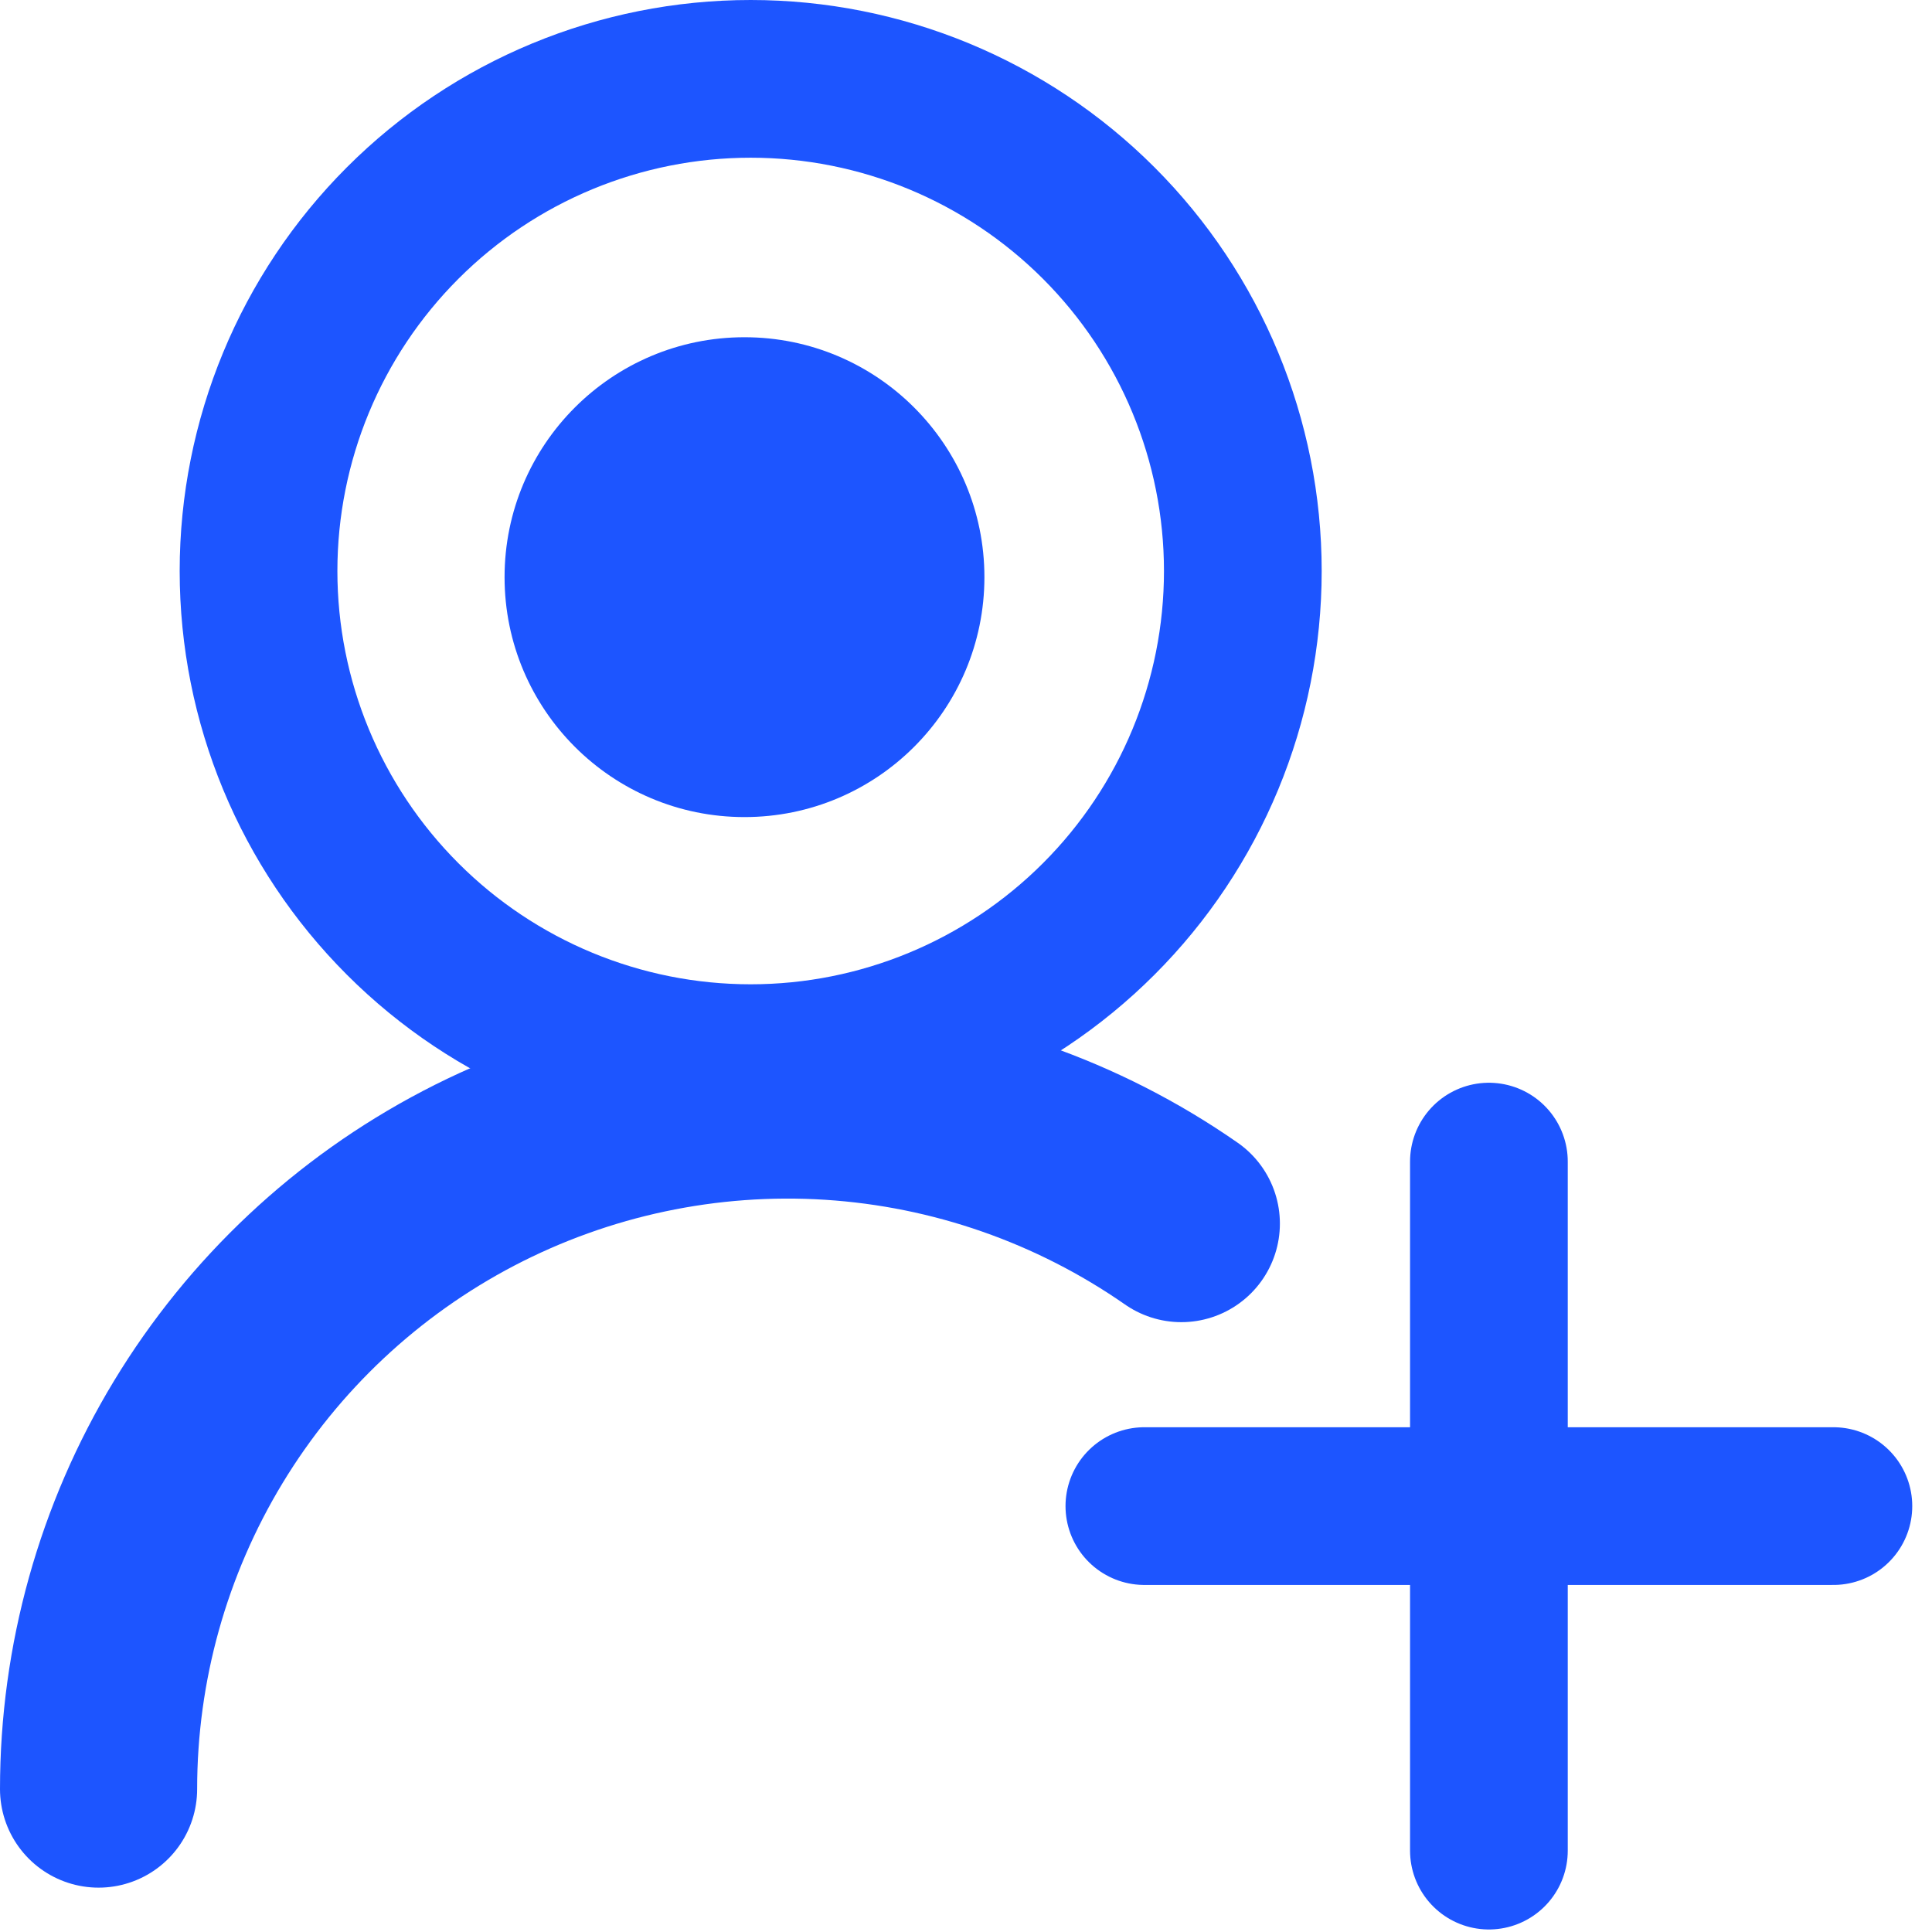 <svg width="49" height="49" viewBox="0 0 49 49" fill="none" xmlns="http://www.w3.org/2000/svg">
<path d="M37.762 46.936V29.461M29.024 38.198H46.499M31.521 14.482C31.521 11.172 30.206 7.997 27.865 5.656C25.524 3.315 22.349 2 19.039 2C15.728 2 12.553 3.315 10.213 5.656C7.872 7.997 6.557 11.172 6.557 14.482C6.557 17.793 7.872 20.968 10.213 23.308C12.553 25.649 15.728 26.964 19.039 26.964C22.349 26.964 25.524 25.649 27.865 23.308C30.206 20.968 31.521 17.793 31.521 14.482Z" stroke="#1D55FF" stroke-width="4" stroke-linecap="round" stroke-linejoin="round"/>
<circle cx="18.882" cy="14.638" r="6.085" fill="#1D55FF"/>
<path d="M2.5 45.375C2.5 42.182 3.374 39.05 5.029 36.319C6.684 33.588 9.055 31.363 11.885 29.884C14.715 28.406 17.897 27.732 21.083 27.934C24.27 28.137 27.34 29.209 29.961 31.033" stroke="#1D55FF" stroke-width="5" stroke-linecap="round" stroke-linejoin="round"/>
</svg>
